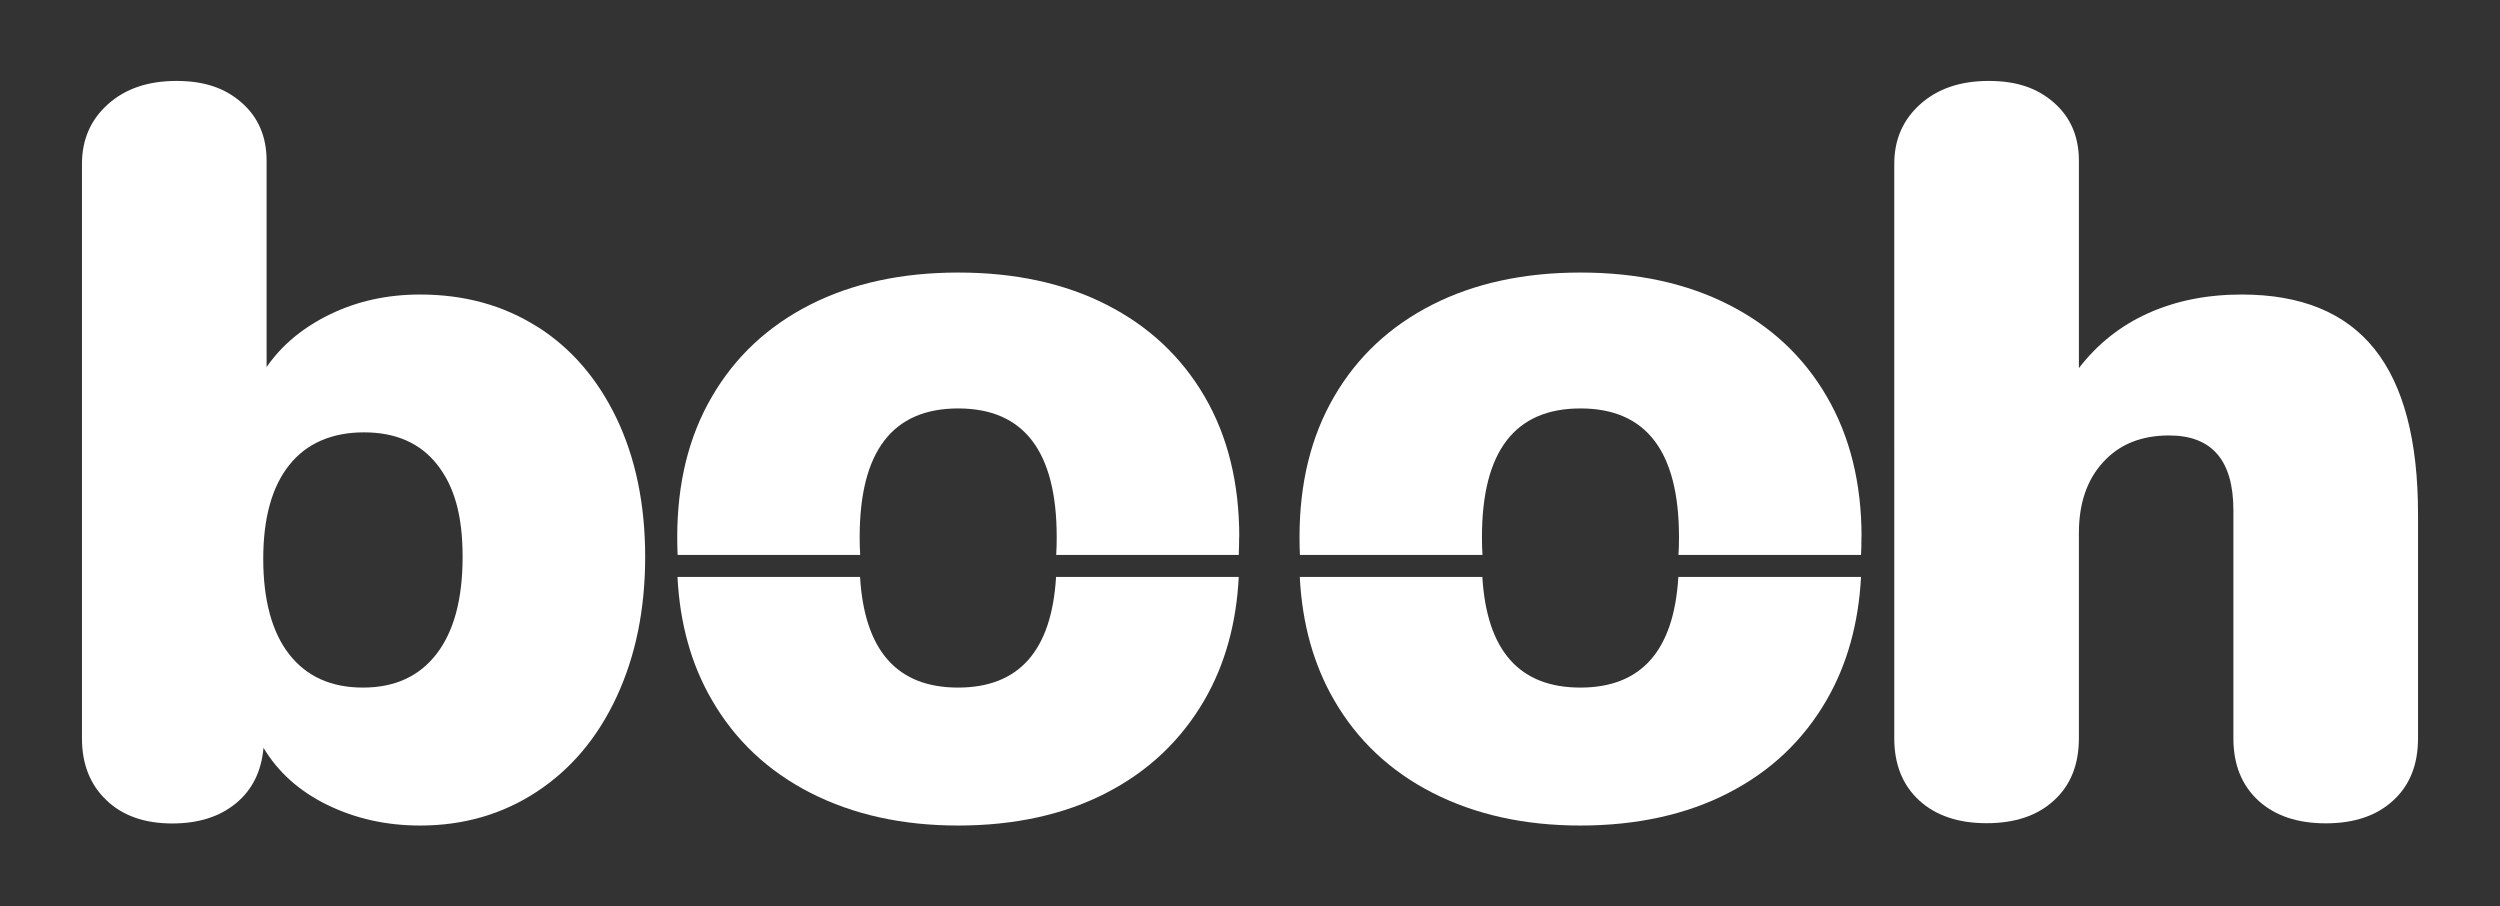 <?xml version="1.0" encoding="UTF-8"?>
<svg id="Capa_1" data-name="Capa 1" xmlns="http://www.w3.org/2000/svg" viewBox="0 0 193.36 70.1">
  <rect x="0" y="0" width="193.36" height="70.1" fill="#333333" stroke="none"/>
  <defs>
    <style>
      .cls-1 {
        fill: #fff;
        stroke-width: 0px;
      }
    </style>
  </defs>
  <g>
    <path class="cls-1" d="M41.55,25.26c2.62,1.66,4.66,4.02,6.14,7.1,1.47,3.08,2.21,6.65,2.21,10.71s-.74,7.67-2.21,10.83c-1.47,3.16-3.53,5.6-6.18,7.34s-5.66,2.61-9.02,2.61c-2.62,0-5.01-.54-7.18-1.6s-3.81-2.54-4.93-4.41c-.16,1.82-.87,3.25-2.13,4.29s-2.9,1.56-4.93,1.56c-2.14,0-3.84-.6-5.09-1.8-1.26-1.2-1.89-2.79-1.89-4.77V12.67c0-1.87.67-3.41,2.01-4.61,1.34-1.2,3.1-1.8,5.29-1.8s3.77.56,5.05,1.68c1.28,1.12,1.93,2.62,1.93,4.49v15.96c1.18-1.71,2.82-3.07,4.93-4.09s4.42-1.52,6.94-1.52c3.42,0,6.44.83,9.06,2.49h0ZM33.77,50.57c1.34-1.74,2.01-4.24,2.01-7.5s-.66-5.48-1.97-7.14-3.2-2.49-5.66-2.49-4.44.84-5.78,2.53c-1.34,1.68-2.01,4.1-2.01,7.26s.67,5.67,2.01,7.38c1.34,1.71,3.23,2.57,5.7,2.57s4.36-.87,5.7-2.61Z"/>
    <path class="cls-1" d="M81.68,44.62c-.34,5.71-2.87,8.56-7.58,8.56s-7.24-2.85-7.58-8.56h-14.12c.18,3.59,1.06,6.77,2.66,9.52,1.79,3.1,4.33,5.5,7.62,7.18s7.1,2.53,11.43,2.53,8.21-.84,11.47-2.53c3.26-1.68,5.78-4.08,7.58-7.18,1.59-2.75,2.47-5.93,2.65-9.52h-14.13Z"/>
    <path class="cls-1" d="M129.81,44.62c-.34,5.71-2.87,8.56-7.58,8.56s-7.24-2.85-7.58-8.56h-14.12c.18,3.59,1.06,6.77,2.65,9.52,1.79,3.1,4.33,5.5,7.62,7.18s7.1,2.53,11.43,2.53,8.21-.84,11.47-2.53c3.27-1.68,5.79-4.08,7.58-7.18,1.59-2.75,2.47-5.93,2.66-9.52h-14.13Z"/>
    <path class="cls-1" d="M183.65,26.99c2.25,2.81,3.37,7.07,3.37,12.79v17.33c0,2.03-.64,3.64-1.93,4.81-1.28,1.18-3.02,1.76-5.21,1.76s-3.93-.59-5.21-1.76c-1.28-1.18-1.93-2.78-1.93-4.81v-17.65c0-3.85-1.66-5.78-4.97-5.78-2.14,0-3.84.68-5.09,2.05-1.26,1.36-1.89,3.2-1.89,5.49v15.88c0,2.03-.64,3.64-1.93,4.81-1.28,1.18-3.02,1.76-5.21,1.76s-3.93-.59-5.21-1.76c-1.28-1.18-1.93-2.78-1.93-4.81V12.67c0-1.87.67-3.41,2.01-4.61,1.34-1.2,3.1-1.8,5.29-1.8s3.77.56,5.05,1.68c1.28,1.12,1.93,2.62,1.93,4.49v16.04c1.44-1.87,3.23-3.29,5.37-4.25,2.14-.96,4.54-1.44,7.22-1.44,4.6,0,8.02,1.4,10.27,4.21h0Z"/>
  </g>
  <path class="cls-1" d="M95.84,41.54c0,.47-.01.93-.03,1.38h-14.12c.03-.44.04-.9.04-1.38,0-6.63-2.54-9.95-7.62-9.95s-7.62,3.32-7.62,9.95c0,.48.01.94.04,1.38h-14.12c-.02-.45-.03-.92-.03-1.38,0-4.17.89-7.8,2.69-10.87,1.79-3.08,4.32-5.44,7.58-7.1,3.27-1.66,7.09-2.49,11.47-2.49s8.21.83,11.47,2.49,5.78,4.02,7.58,7.1c1.79,3.07,2.68,6.69,2.68,10.87h-.01Z"/>
  <path class="cls-1" d="M143.97,41.54c0,.47,0,.93-.03,1.38h-14.12c.03-.44.04-.9.04-1.38,0-6.63-2.54-9.95-7.62-9.95s-7.62,3.32-7.62,9.95c0,.48.01.94.04,1.38h-14.12c-.02-.45-.03-.92-.03-1.38,0-4.17.89-7.8,2.68-10.87,1.79-3.08,4.32-5.44,7.58-7.1,3.27-1.66,7.09-2.49,11.47-2.49s8.21.83,11.47,2.49c3.27,1.66,5.79,4.02,7.58,7.1,1.79,3.07,2.69,6.69,2.69,10.87h0Z"/>
</svg>